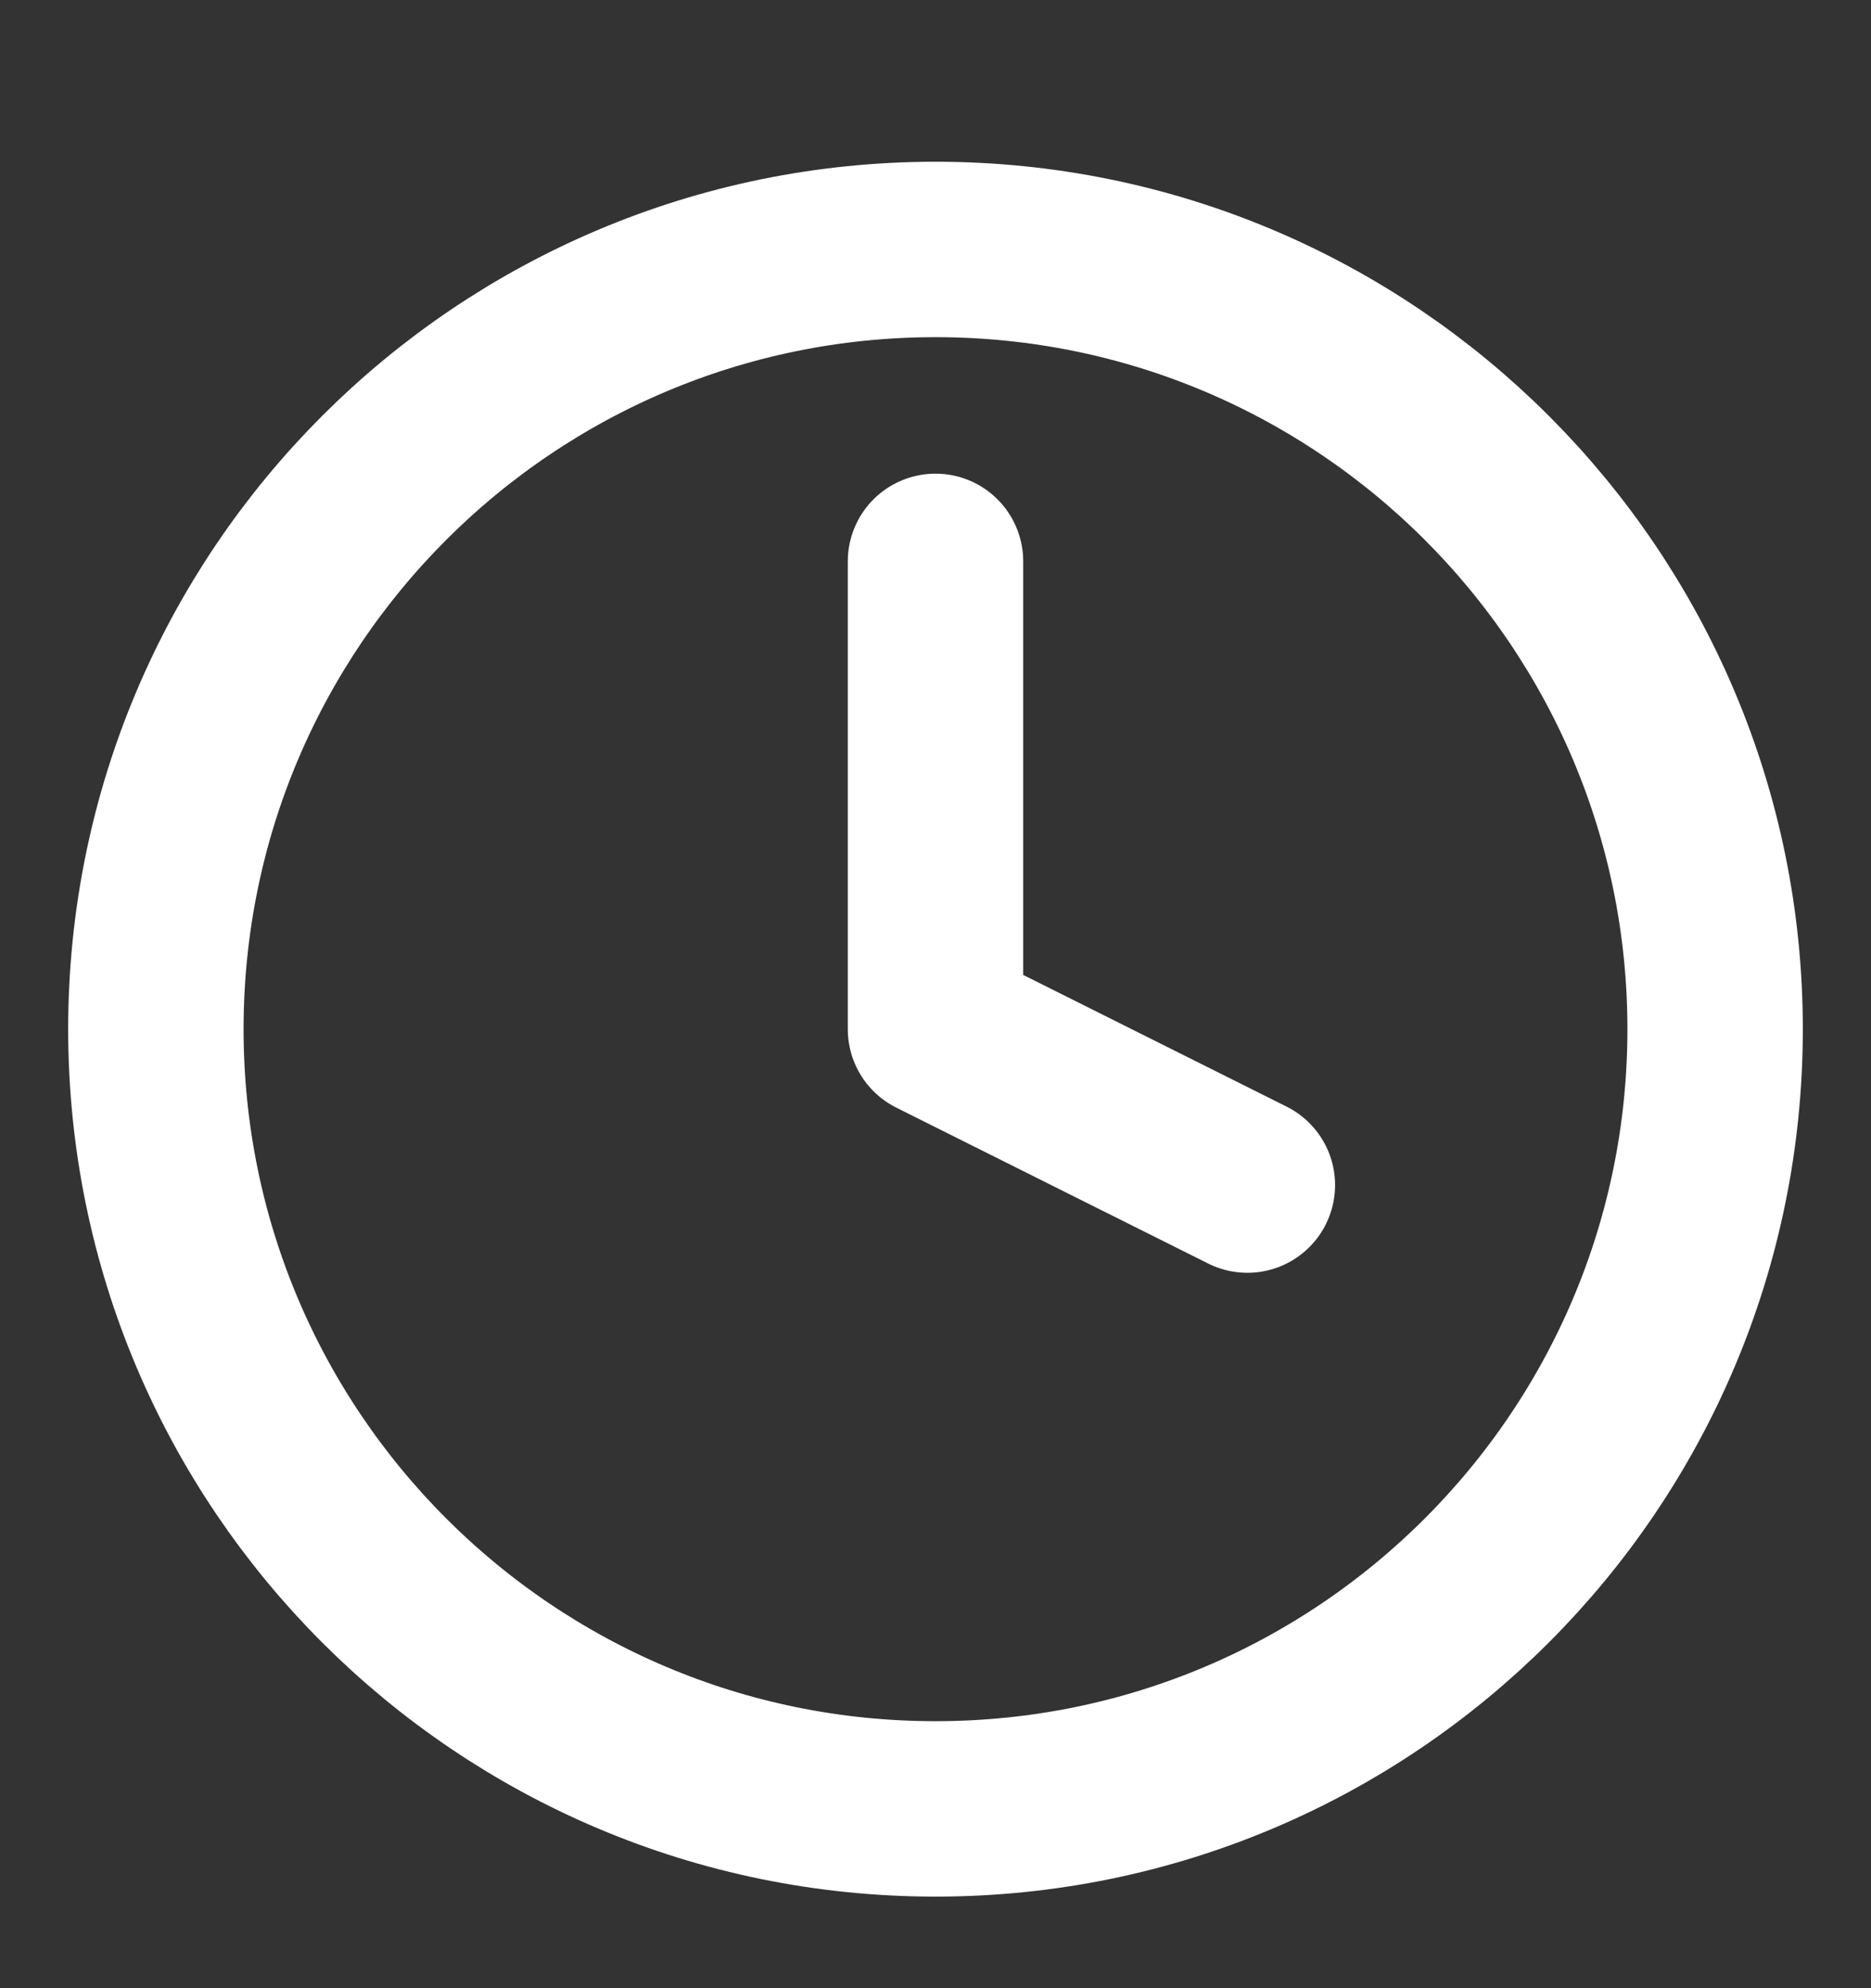 <svg width="16" height="17" viewBox="0 0 16 17" fill="none" xmlns="http://www.w3.org/2000/svg">
<rect x="0" y="0" width="16" height="17" fill="#333333" stroke="none"/>
<g clip-path="url(#clip0_74_724)">
<path d="M8 15.467C11.682 15.467 14.667 12.482 14.667 8.8C14.667 5.118 11.682 2.133 8 2.133C4.318 2.133 1.333 5.118 1.333 8.8C1.333 12.482 4.318 15.467 8 15.467Z" stroke="white" stroke-width="1.5" stroke-linecap="round" stroke-linejoin="round"/>
<path d="M8 4.8V8.8L10.667 10.133" stroke="white" stroke-width="1.5" stroke-linecap="round" stroke-linejoin="round"/>
</g>
<defs>
<clipPath id="clip0_74_724">
<rect width="16" height="16" fill="white" transform="translate(0 0.8)"/>
</clipPath>
</defs>
</svg>
